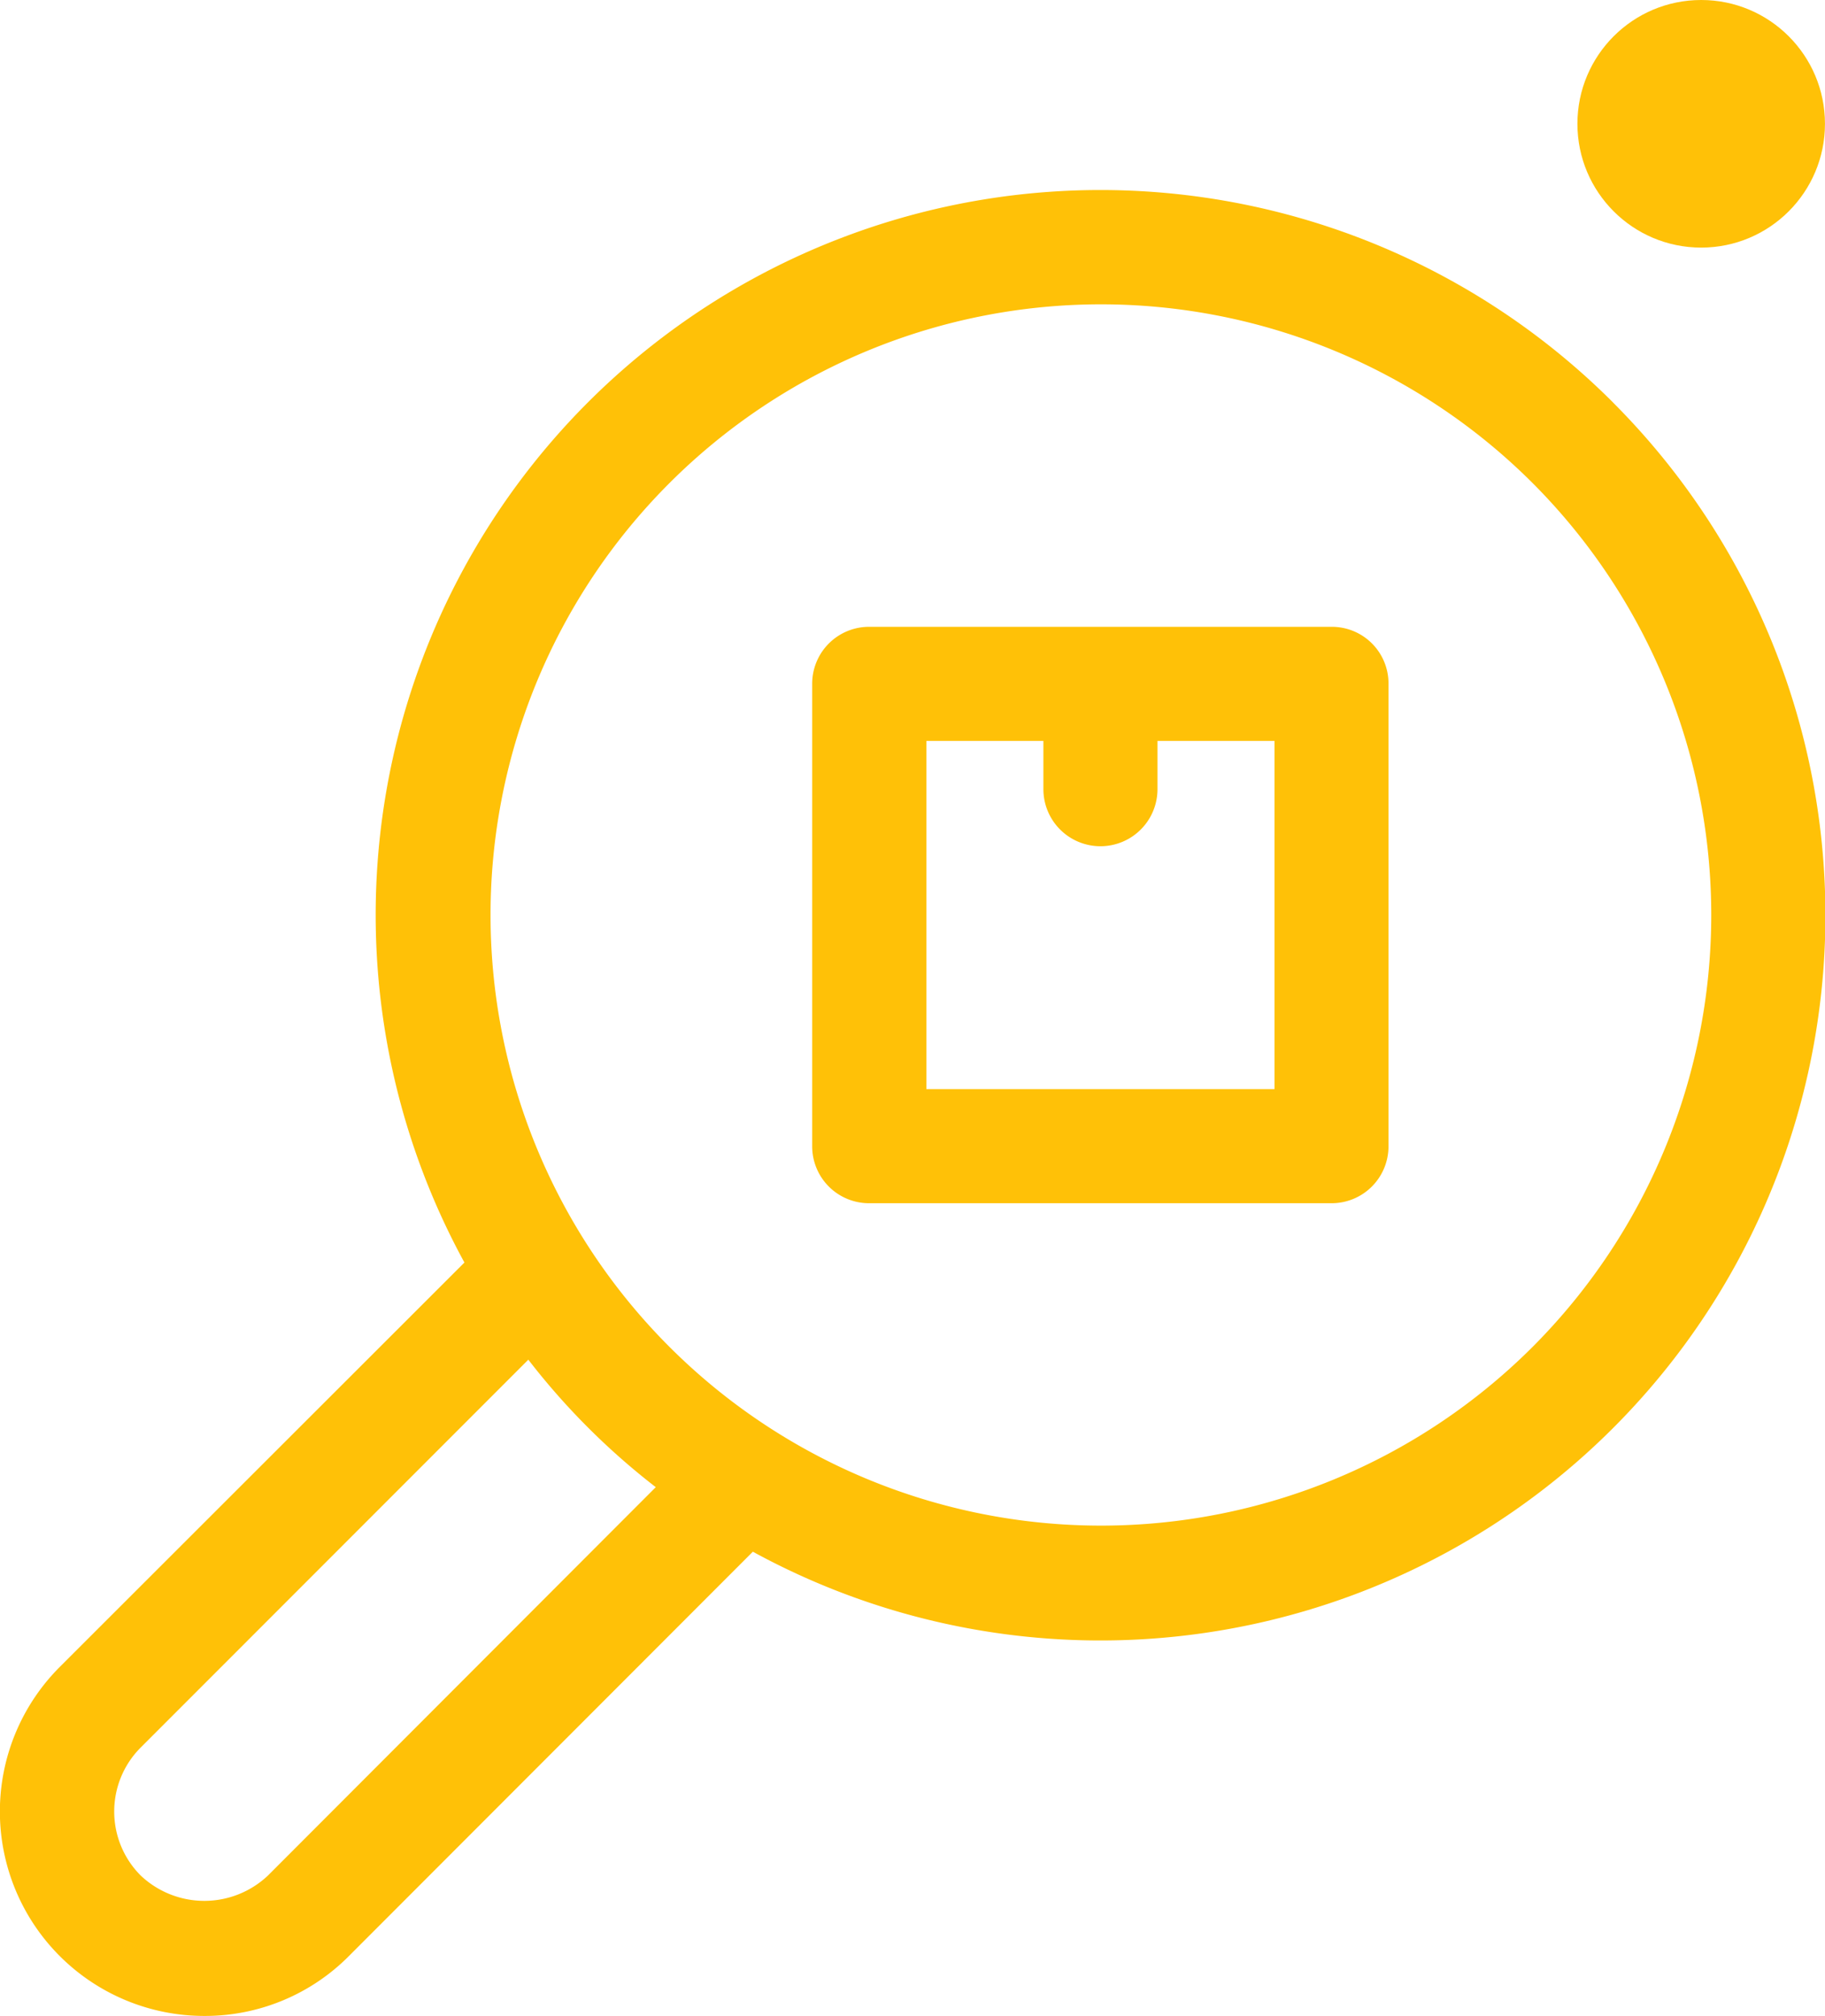 <svg xmlns="http://www.w3.org/2000/svg" width="55.632" height="61.438" viewBox="0 0 55.632 61.438">
  <g id="Group_124030" data-name="Group 124030" transform="translate(-700.628 -312)">
    <g id="noun_Search_Product_4191021" data-name="noun_Search Product_4191021" transform="translate(700.628 317.806)">
      <path id="Path_441710" data-name="Path 441710" d="M44.758,17.39h-14.1a1.734,1.734,0,0,0-1.739,1.739V33.218a1.734,1.734,0,0,0,1.739,1.739H44.748a1.734,1.734,0,0,0,1.739-1.739V19.129A1.726,1.726,0,0,0,44.758,17.39ZM43.019,31.479H32.4V20.868h3.567v1.47a1.739,1.739,0,1,0,3.478,0v-1.47h3.567V31.479Z" transform="translate(-4.161 -4.093)" fill="#ffc107"/>
      <path id="Path_441711" data-name="Path 441711" d="M53.172,10.468A22.093,22.093,0,0,0,18.158,36.679L5.818,49.009A6.23,6.23,0,0,0,10.23,59.64a6.176,6.176,0,0,0,4.4-1.818l12.32-12.33a22.1,22.1,0,0,0,26.22-35.024Zm-41,44.89a2.822,2.822,0,0,1-3.885,0,2.759,2.759,0,0,1,0-3.895L20.106,39.64a21.57,21.57,0,0,0,3.885,3.885ZM50.718,39.252a18.61,18.61,0,1,1,0-26.33A18.632,18.632,0,0,1,50.718,39.252Z" transform="translate(-4.001 -4.008)" fill="#ffc107"/>
    </g>
    <circle id="Ellipse_9440" data-name="Ellipse 9440" cx="3.773" cy="3.773" r="3.773" transform="translate(748.713 312)" fill="#ffc107"/>
  </g>
</svg>
